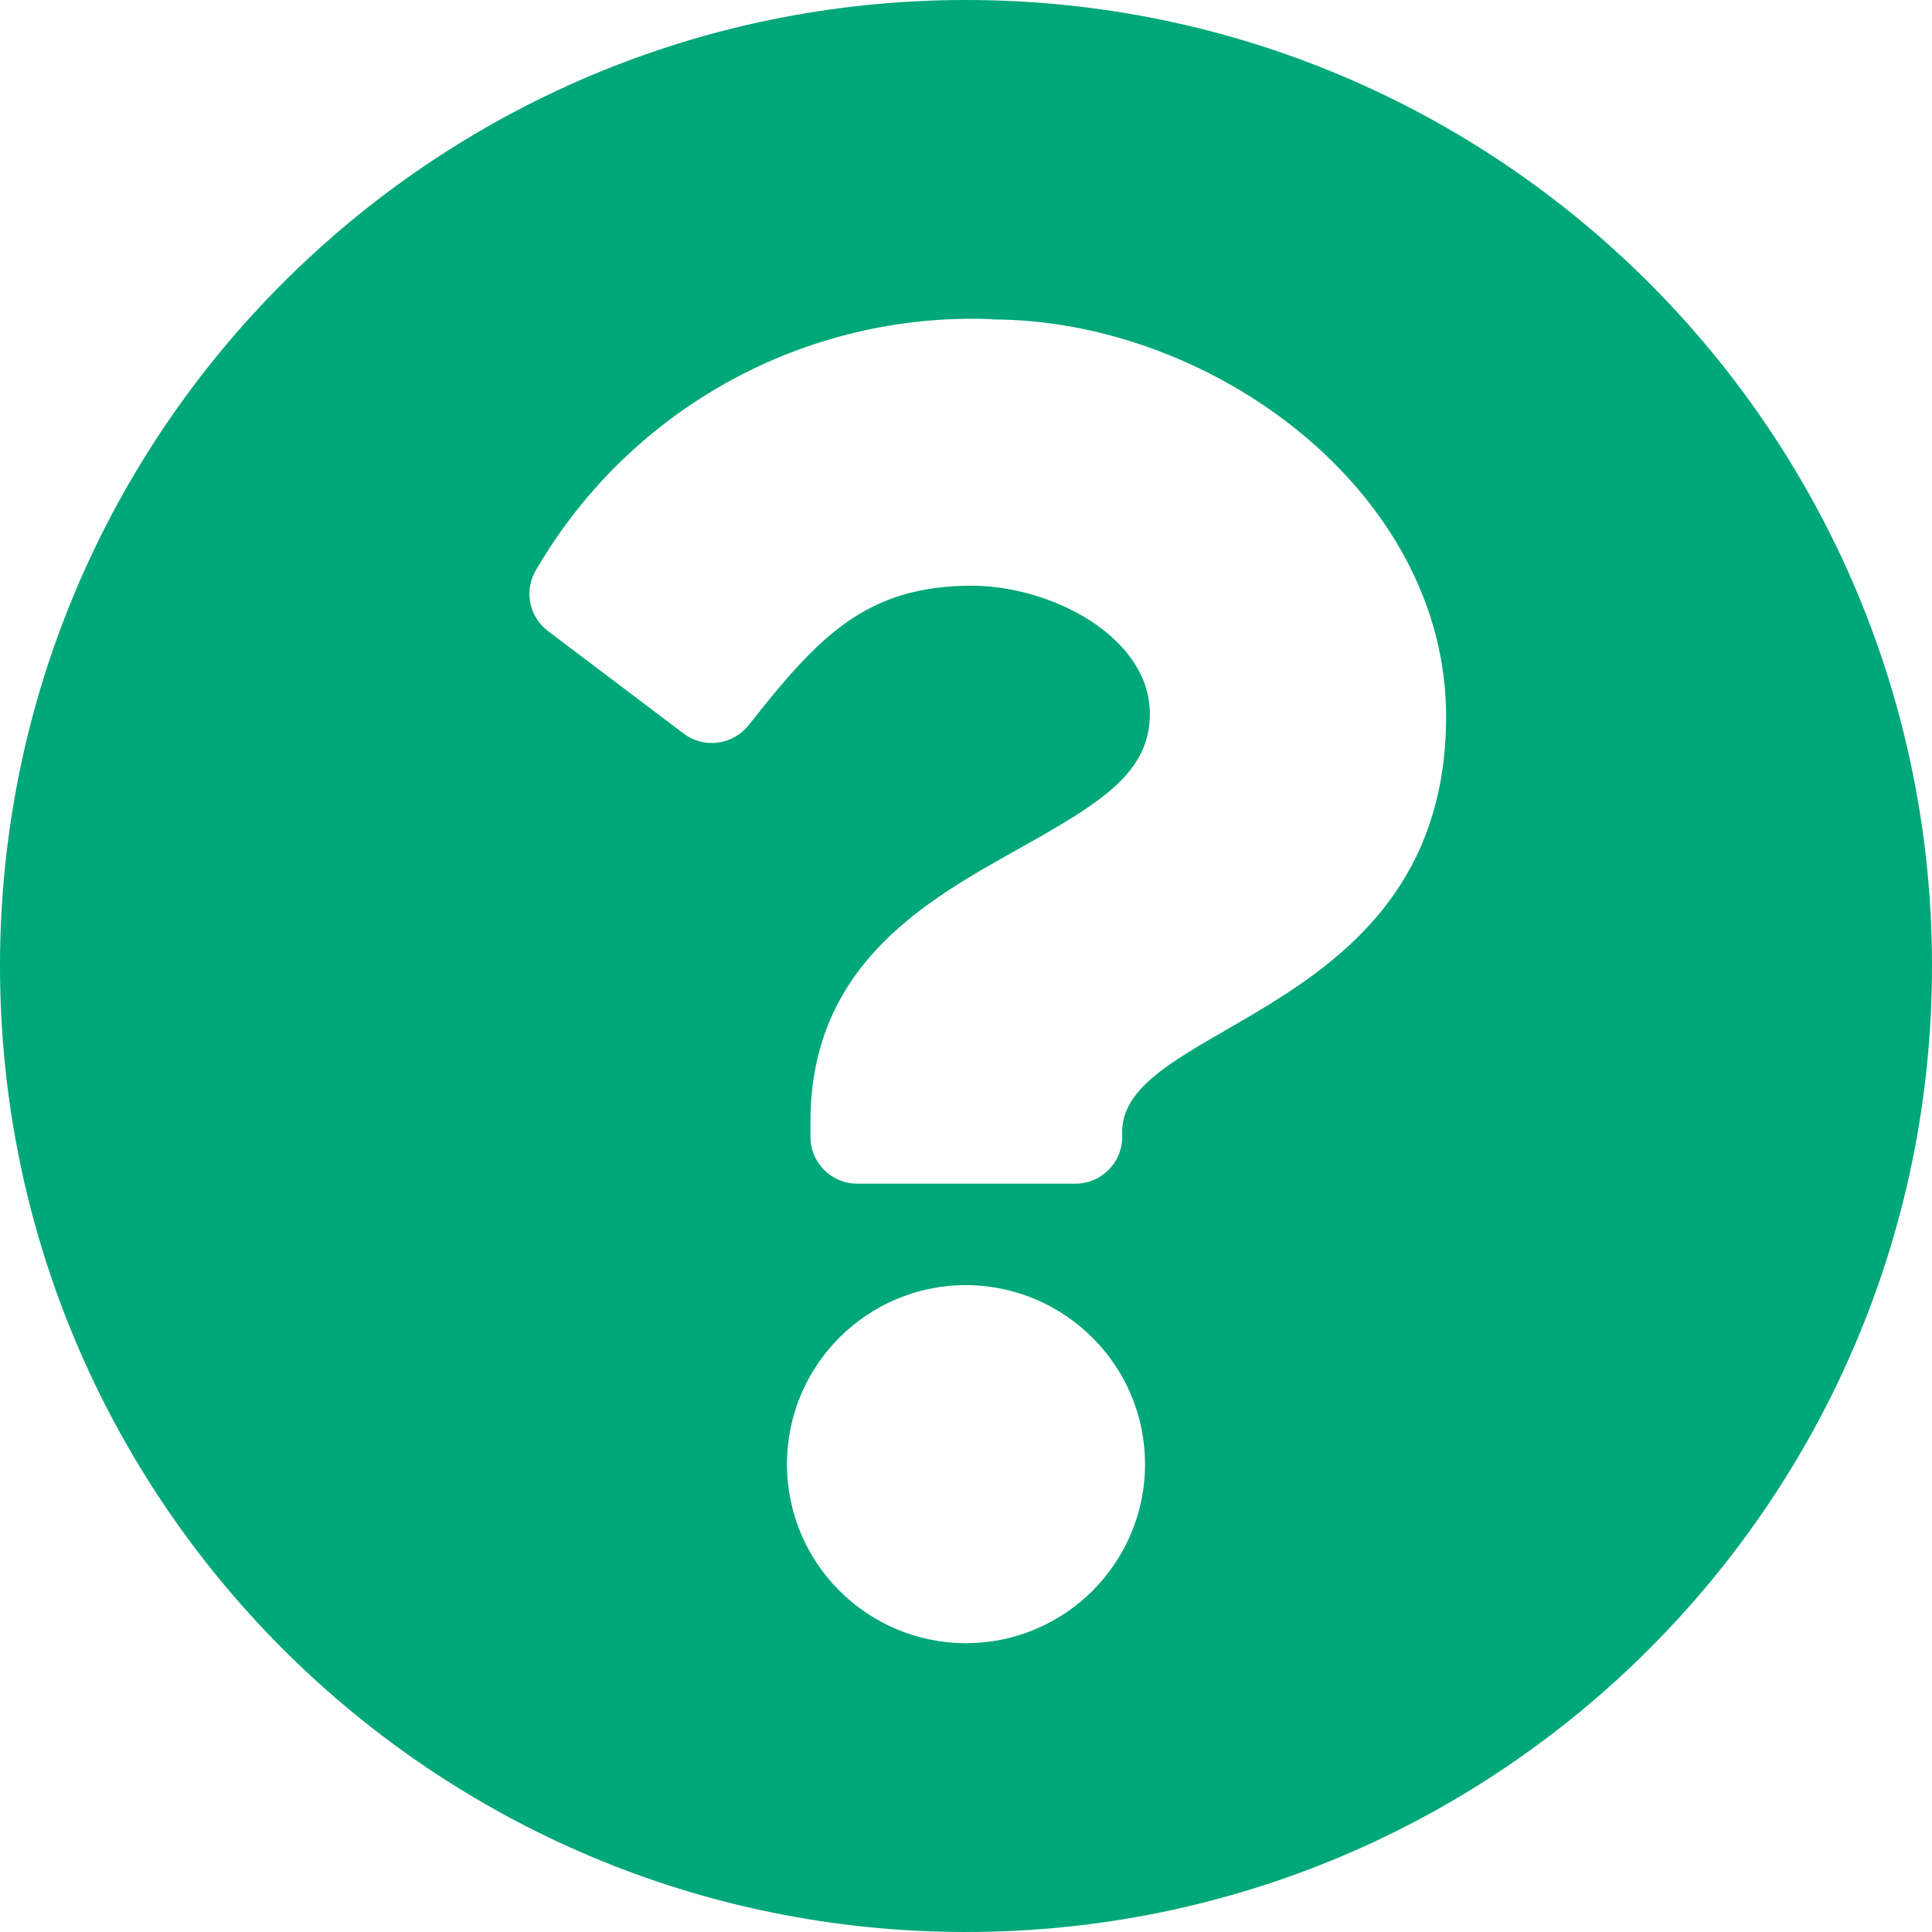 <?xml version="1.0" encoding="UTF-8"?><svg id="Ebene_1" xmlns="http://www.w3.org/2000/svg" viewBox="0 0 60 60"><defs><style>.cls-1{fill:#00a779;stroke-width:0px;}</style></defs><path id="Icon_awesome-question-circle" class="cls-1" d="m60,30c0,16.57-13.43,30-30,30S0,46.57,0,30,13.43,0,30,0h0C46.57,0,60,13.43,60,30ZM30.8,9.91c-5.77-.22-11.19,2.75-14.11,7.72-.43.64-.29,1.5.33,1.97l4.21,3.18c.63.48,1.53.36,2.02-.26,2.16-2.74,3.64-4.33,6.93-4.33,2.47,0,5.53,1.59,5.53,3.98,0,1.81-1.49,2.74-3.93,4.11-2.85,1.6-6.61,3.58-6.61,8.55v.48c0,.8.65,1.45,1.45,1.45h6.78c.8,0,1.45-.65,1.45-1.45h0v-.16c0-3.44,10.06-3.59,10.06-12.9,0-7-7.29-12.33-14.11-12.33Zm-.8,30c-3.07,0-5.56,2.49-5.56,5.56s2.49,5.56,5.56,5.56,5.56-2.49,5.56-5.56h0c0-3.07-2.5-5.55-5.56-5.56h0Z"/></svg>